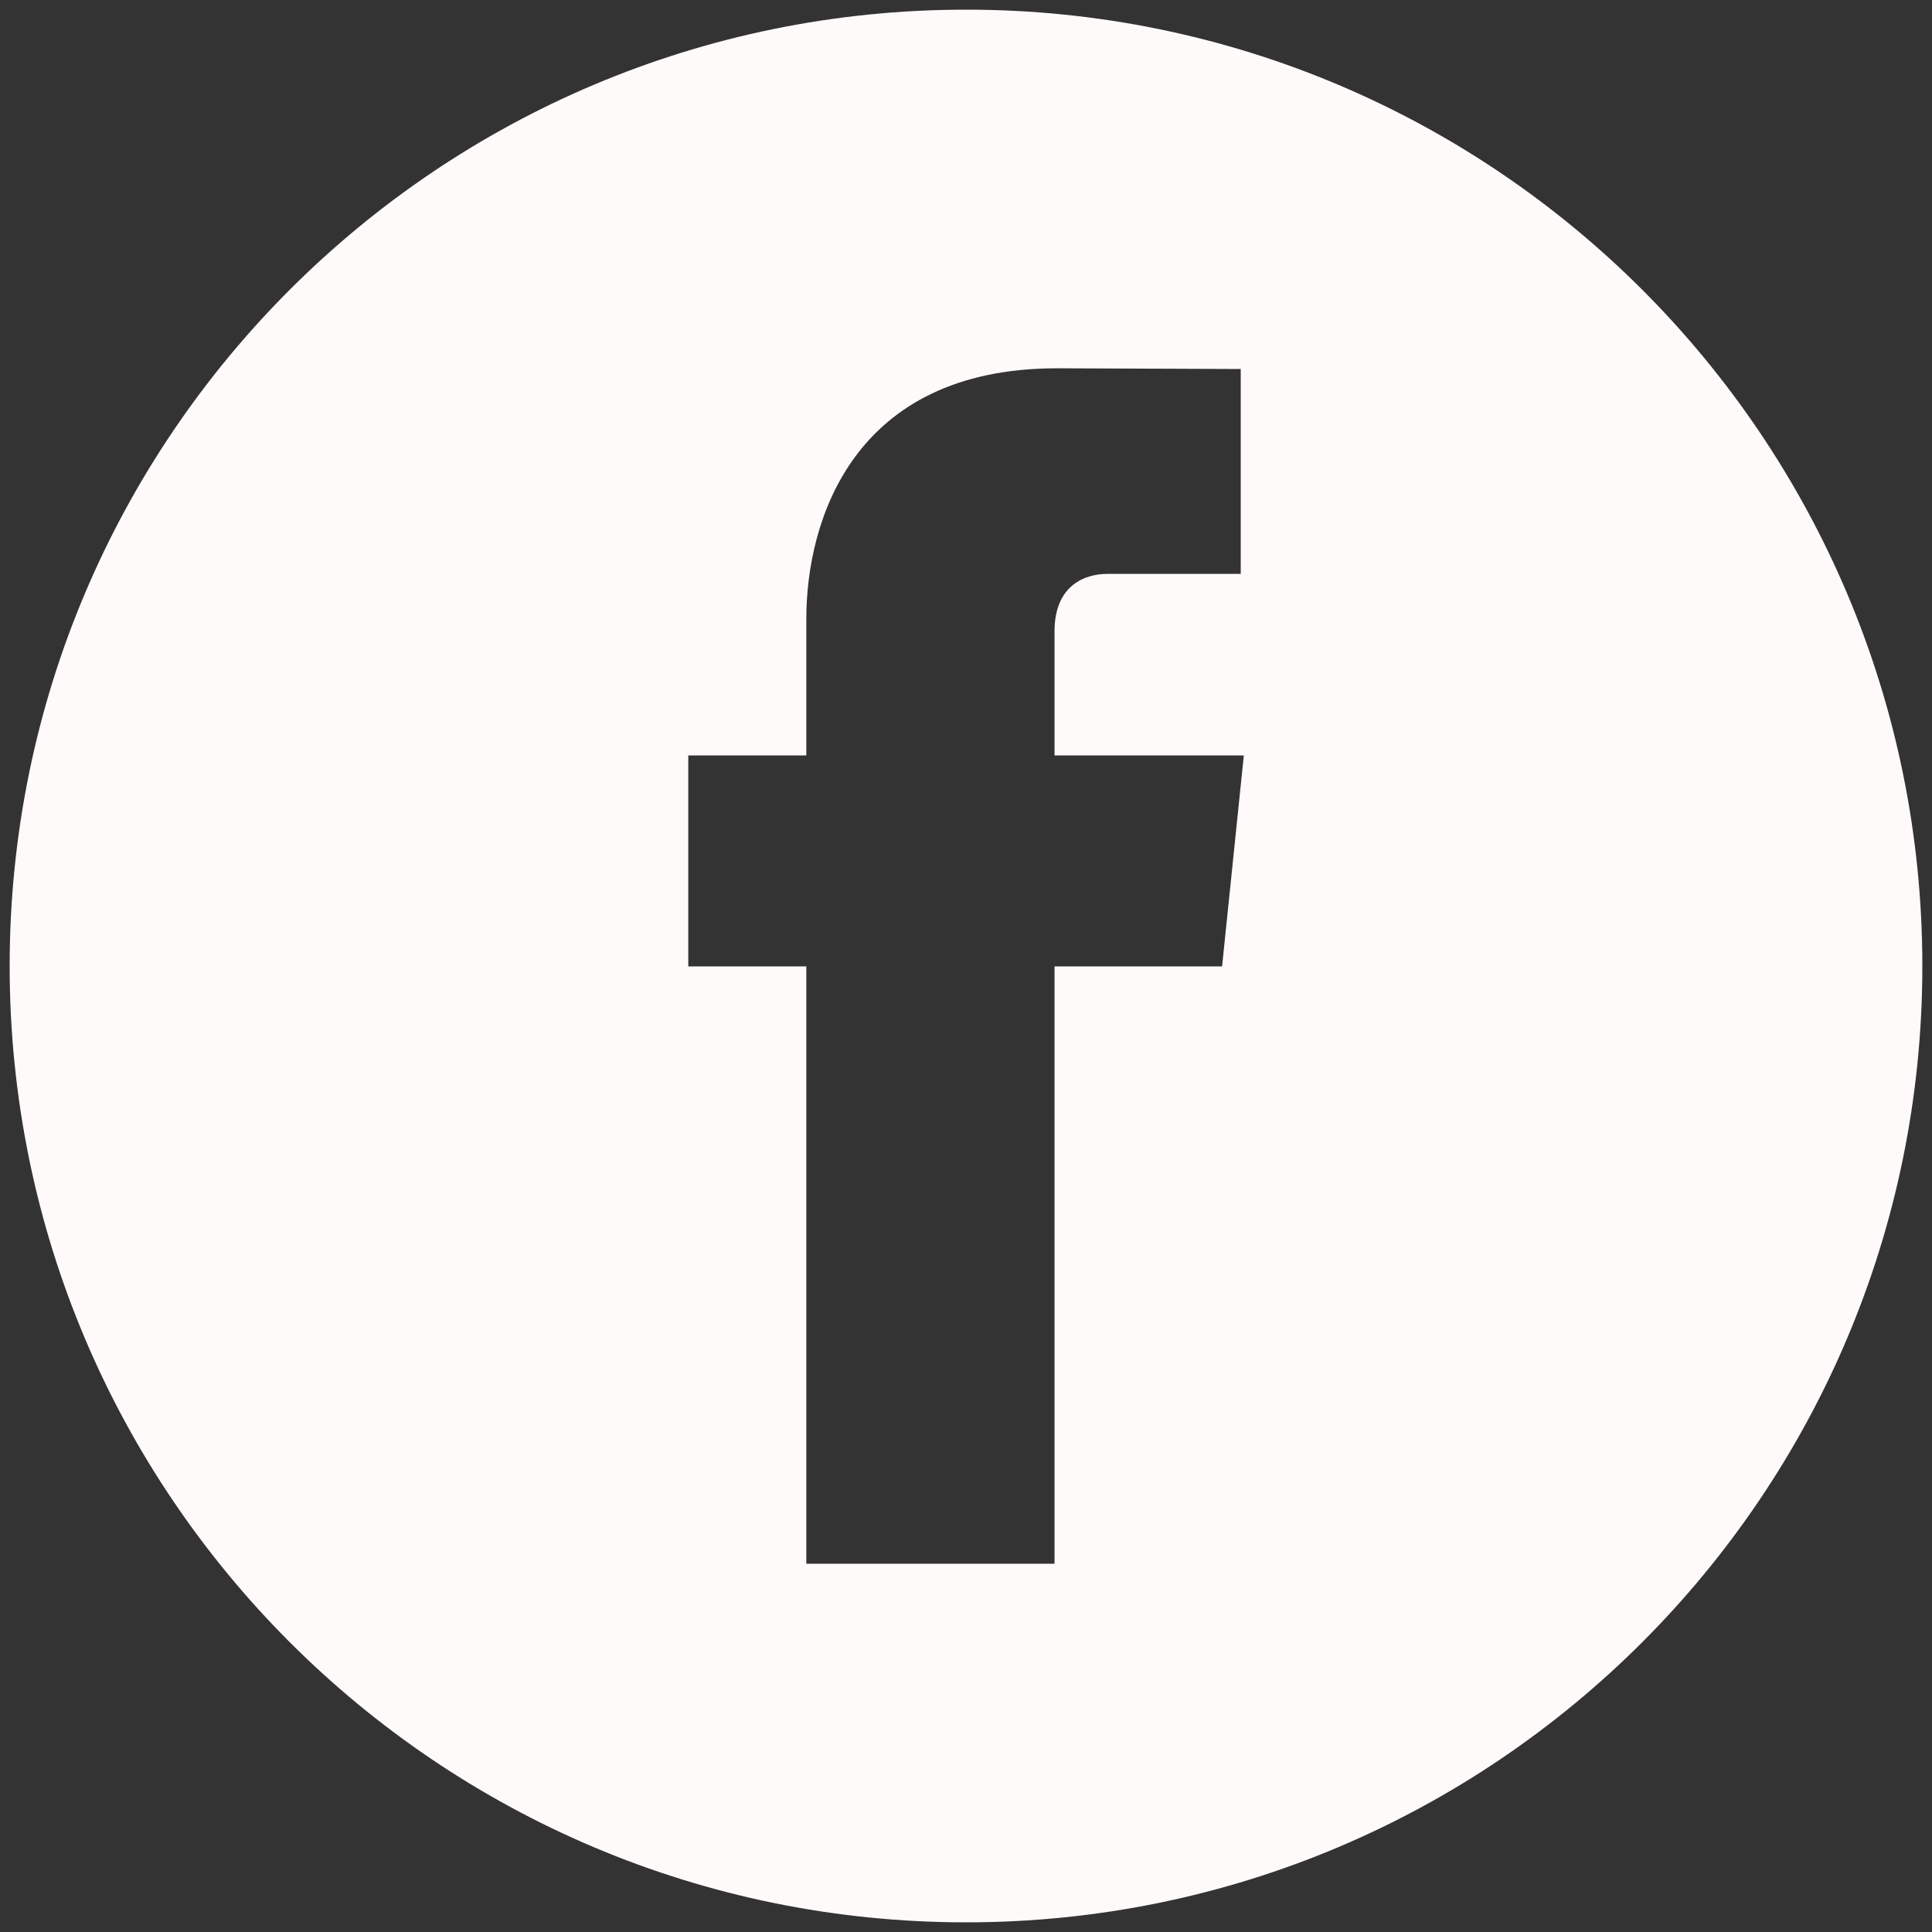 <?xml version="1.0" encoding="UTF-8"?> <svg xmlns="http://www.w3.org/2000/svg" width="40" height="40" viewBox="0 0 40 40" fill="none"><rect x="0" y="0" width="40" height="40" fill="#333333" stroke="none"/> <path d="M39.8 20C39.8 30.933 30.936 39.8 20.002 39.8C9.064 39.8 0.2 30.933 0.2 20C0.2 9.063 9.063 0.2 20.002 0.2C30.936 0.2 39.8 9.063 39.8 20ZM16.695 32.375H21.833V20.008H25.302L25.752 15.64H21.833V13.071C21.833 12.107 22.475 11.882 22.923 11.882H25.688V7.64L21.882 7.625C17.655 7.625 16.694 10.788 16.694 12.812V15.64H14.25V20.008H16.694V32.375H16.695Z" fill="#FFFAFA"></path> </svg> 